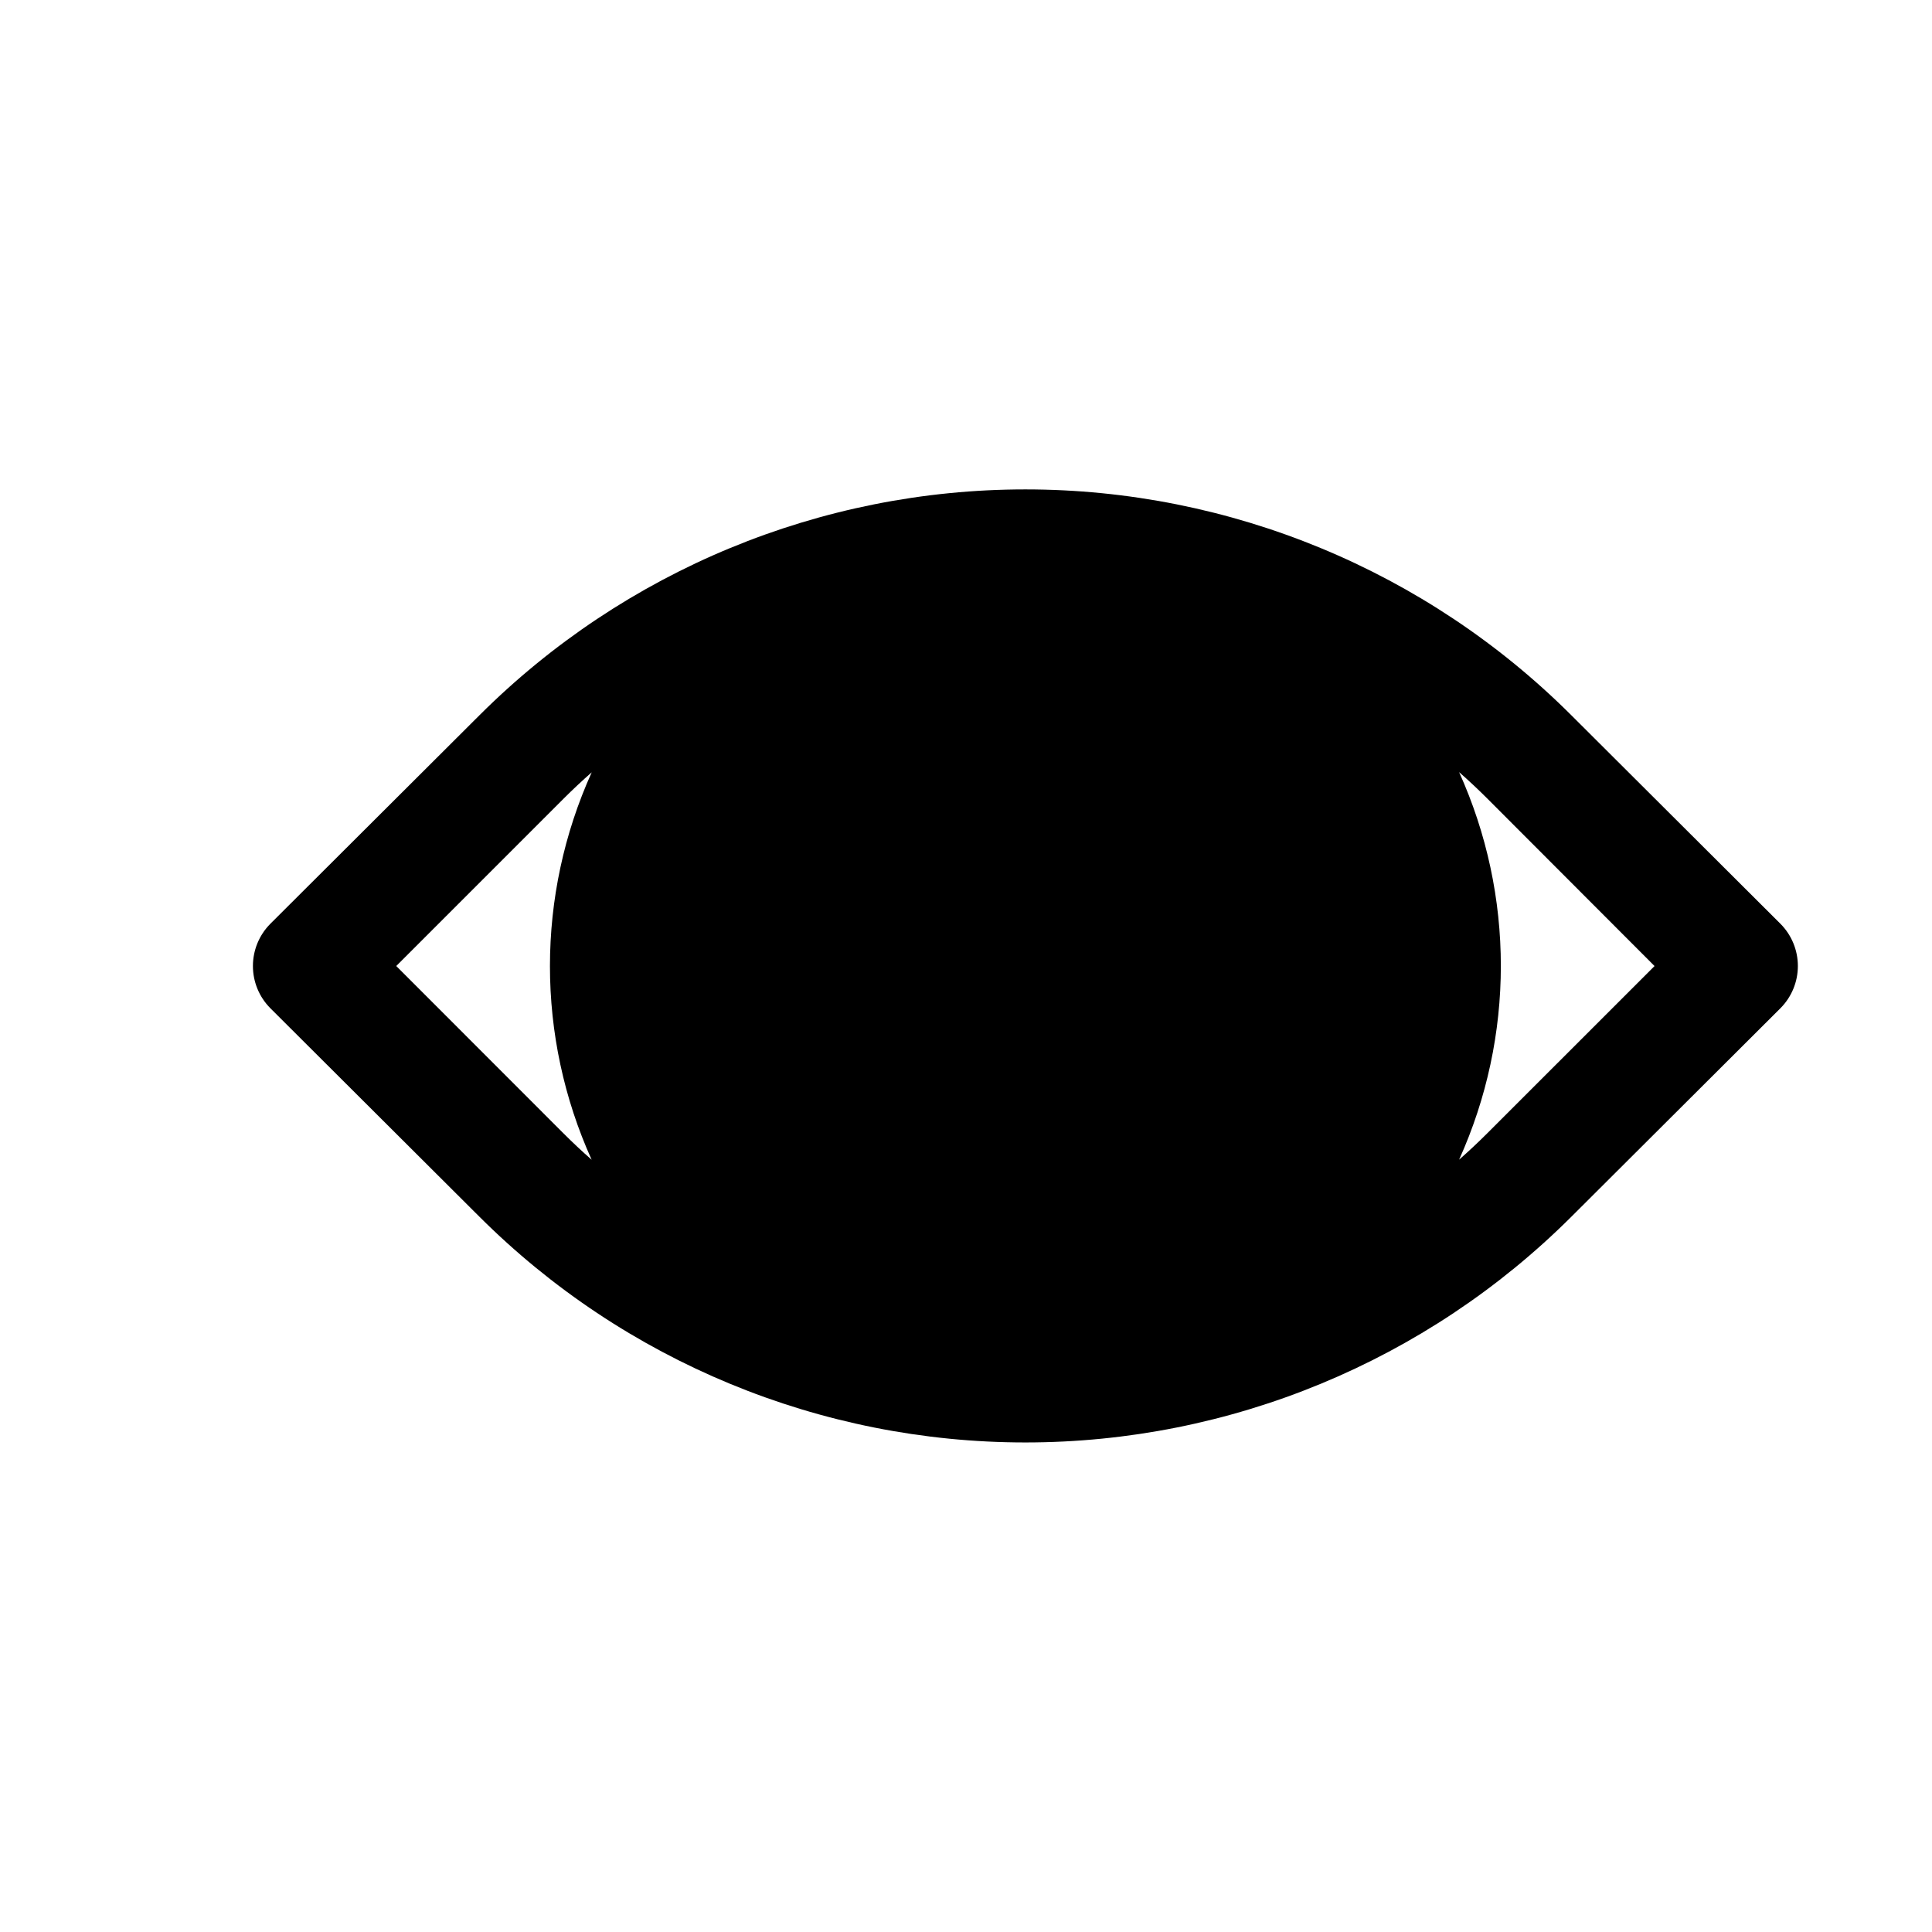 <?xml version="1.0" encoding="UTF-8"?>
<!-- Uploaded to: SVG Repo, www.svgrepo.com, Generator: SVG Repo Mixer Tools -->
<svg fill="#000000" width="800px" height="800px" version="1.1" viewBox="144 144 512 512" xmlns="http://www.w3.org/2000/svg">
 <path d="m560.43 333.56c-38.395-38.332-90.434-59.863-144.69-59.863-54.254 0-106.29 21.531-144.69 59.863l-55.418 55.262c-2.949 2.973-4.606 6.992-4.606 11.18s1.656 8.203 4.606 11.176l55.418 55.262c38.406 38.312 90.441 59.824 144.69 59.824 54.246 0 106.28-21.512 144.69-59.824l55.418-55.262c2.953-2.973 4.606-6.988 4.606-11.176s-1.652-8.207-4.606-11.18zm-259.62 117.8c-2.519-2.203-5.039-4.566-7.559-7.086l-44.242-44.27 44.242-44.242c2.519-2.519 5.039-4.879 7.559-7.086-14.758 32.648-14.758 70.066 0 102.71zm237.42-7.117c-2.519 2.519-5.039 4.879-7.559 7.086h0.004c14.754-32.648 14.754-70.066 0-102.71 2.519 2.203 5.039 4.566 7.559 7.086l44.238 44.305z"/>
</svg>